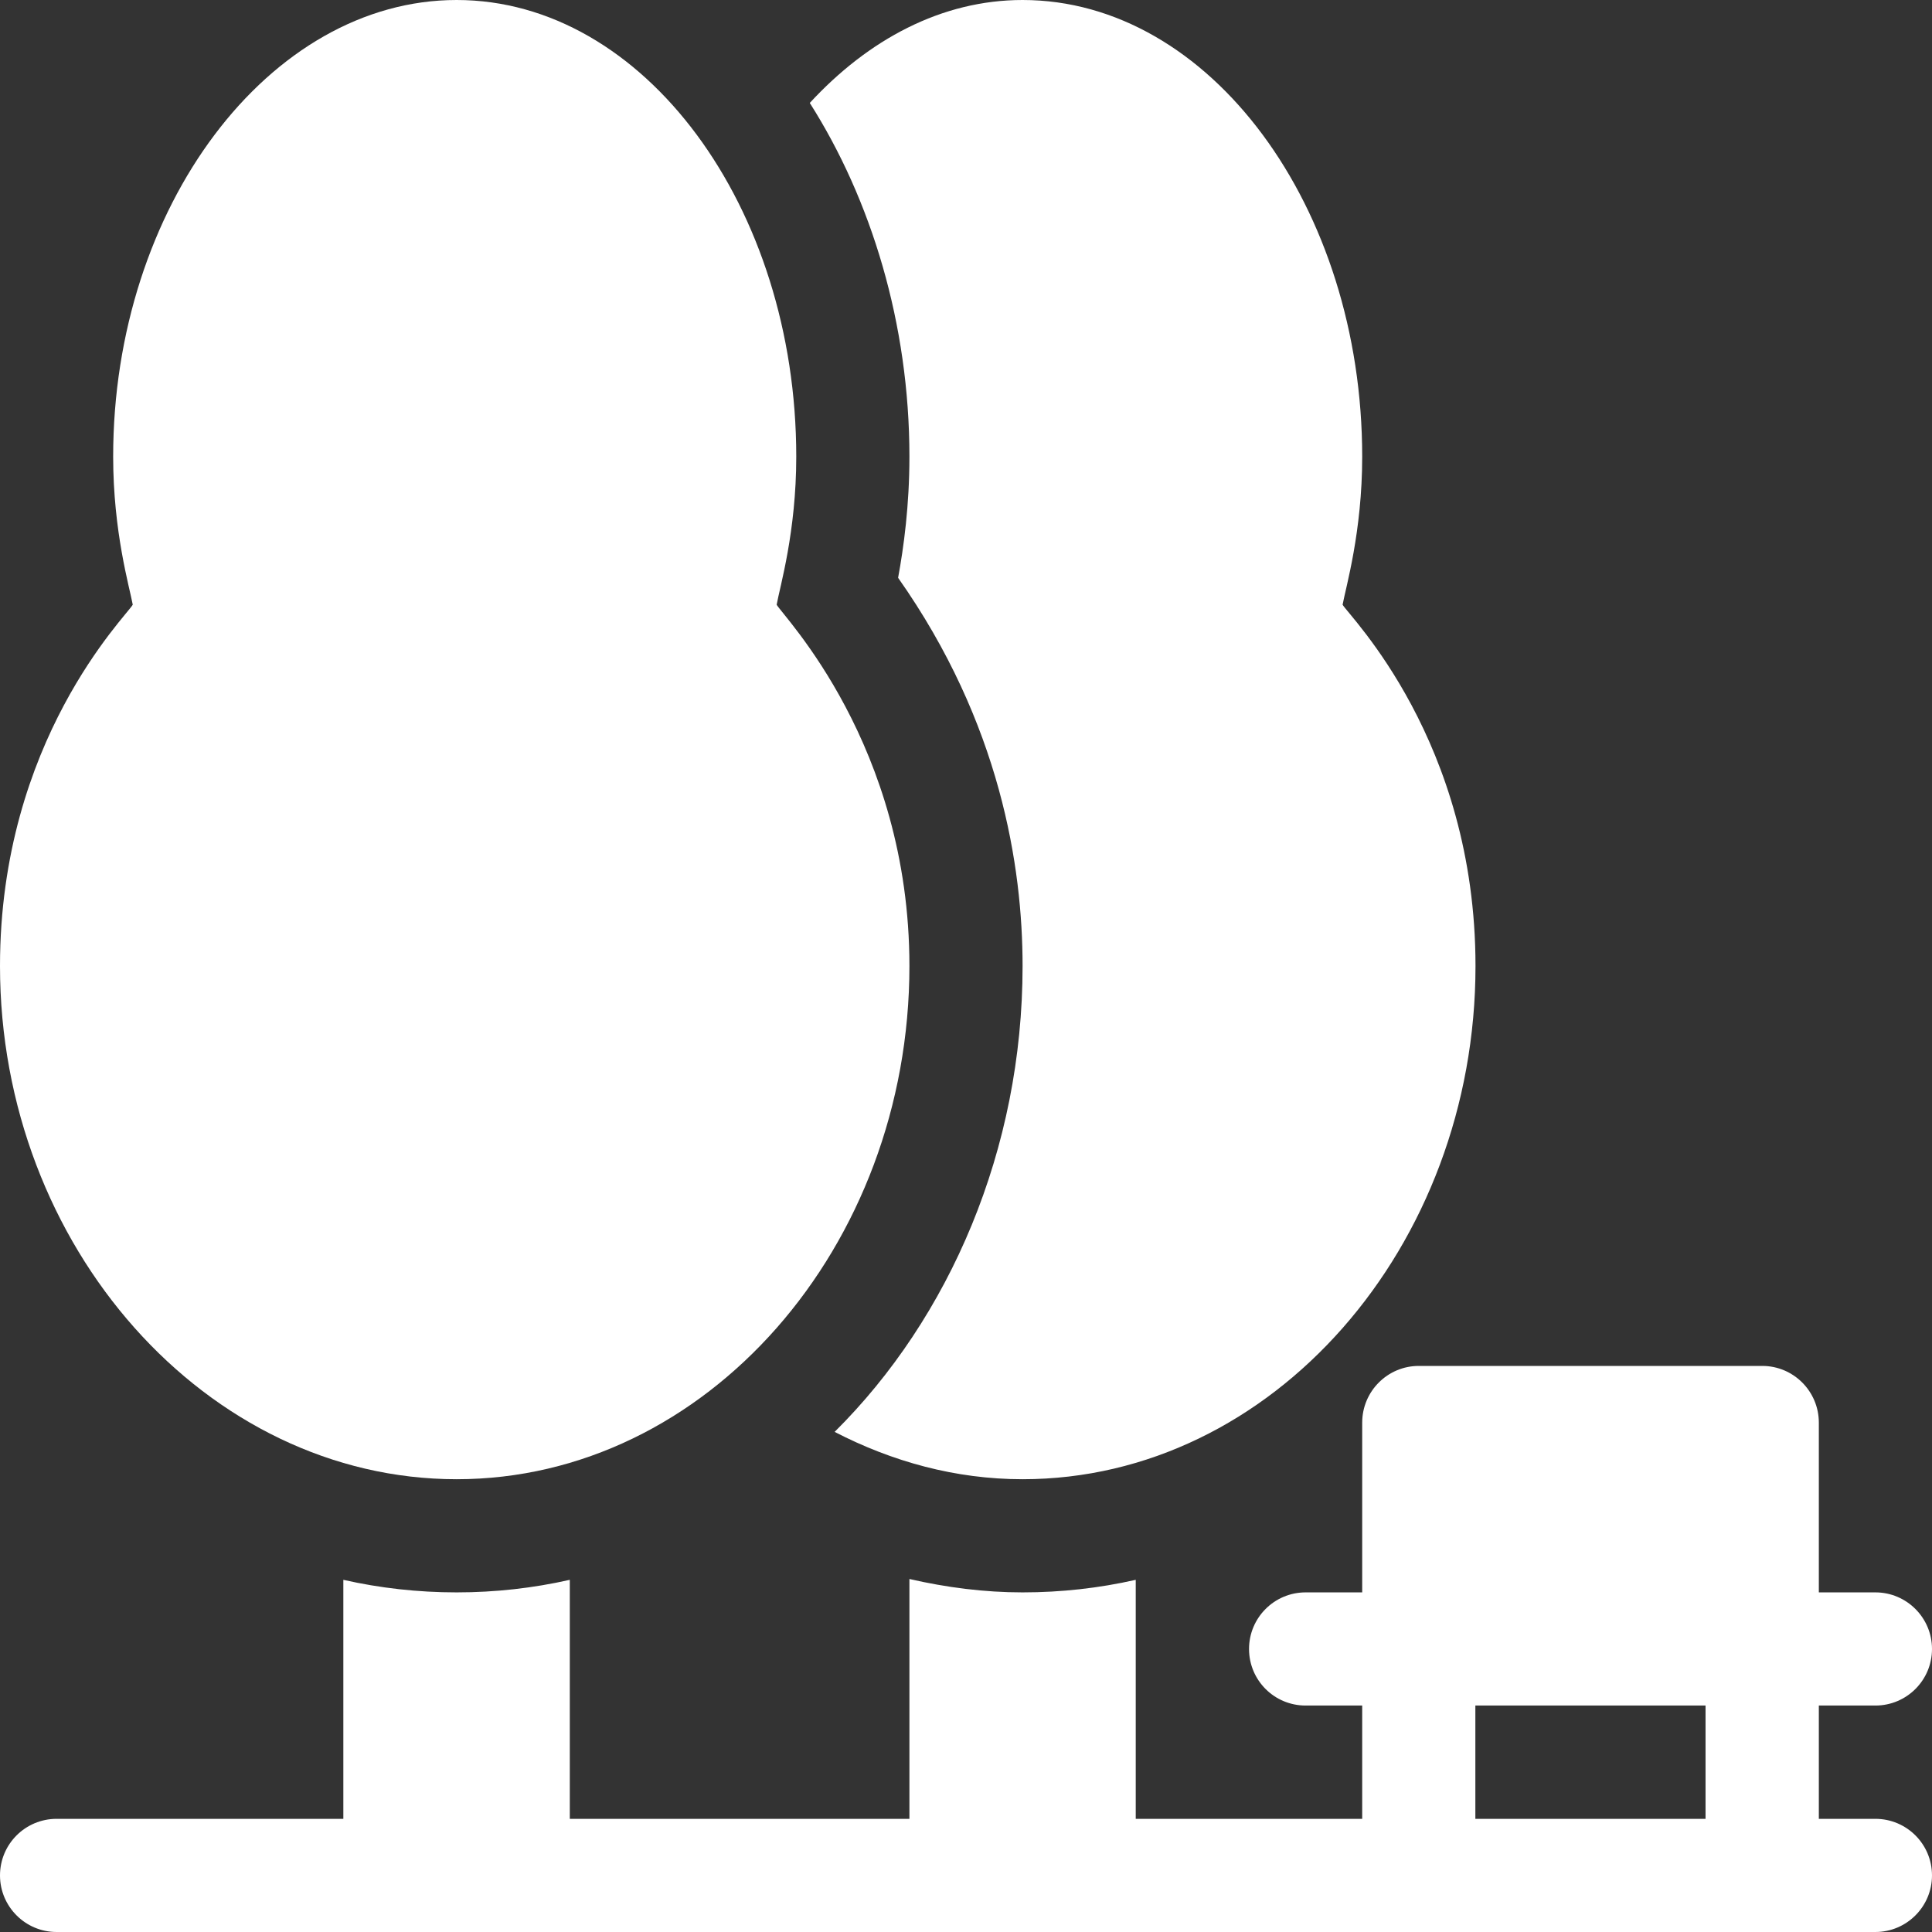 <svg width="14" height="14" viewBox="0 0 14 14" fill="none" xmlns="http://www.w3.org/2000/svg">
<rect x="0" y="0" width="14" height="14" fill="#333333" stroke="none"/>
<path d="M3.309 10.719C5.118 10.719 6.59 9.036 6.59 7C6.59 5.396 5.674 4.465 5.628 4.382C5.651 4.252 5.77 3.856 5.77 3.309C5.77 1.499 4.666 0 3.309 0C1.952 0 0.82 1.499 0.82 3.309C0.82 3.855 0.939 4.256 0.962 4.382C0.916 4.464 0 5.366 0 7C0 9.036 1.499 10.719 3.309 10.719Z" fill="white"/>
<path d="M0.41 14H13.59C13.816 14 14 13.816 14 13.59C14 13.363 13.816 13.18 13.59 13.18H13.18V12.359H13.59C13.816 12.359 14 12.176 14 11.949C14 11.723 13.816 11.539 13.59 11.539H13.18V10.309C13.18 10.082 12.996 9.898 12.77 9.898H10.281C10.055 9.898 9.871 10.082 9.871 10.309V11.539H9.461C9.234 11.539 9.051 11.723 9.051 11.949C9.051 12.176 9.234 12.359 9.461 12.359H9.871V13.18H8.23V11.448C7.965 11.508 7.691 11.539 7.41 11.539C7.134 11.539 6.86 11.504 6.59 11.442V13.18H4.129V11.448C3.864 11.508 3.59 11.539 3.309 11.539C3.028 11.539 2.753 11.508 2.488 11.448V13.18H0.41C0.184 13.18 0 13.363 0 13.59C0 13.816 0.184 14 0.41 14ZM10.691 12.359H12.359V13.18H10.691V12.359Z" fill="white"/>
<path d="M6.508 4.187C7.25 5.24 7.41 6.282 7.41 7C7.41 8.329 6.882 9.549 6.048 10.376C6.464 10.591 6.923 10.719 7.41 10.719C9.22 10.719 10.692 9.036 10.692 7C10.692 5.366 9.776 4.464 9.729 4.382C9.752 4.256 9.871 3.855 9.871 3.309C9.871 1.499 8.767 0 7.41 0C6.823 0 6.291 0.287 5.868 0.746C6.313 1.446 6.59 2.347 6.59 3.309C6.59 3.663 6.549 3.964 6.508 4.187Z" fill="white"/>
</svg>
